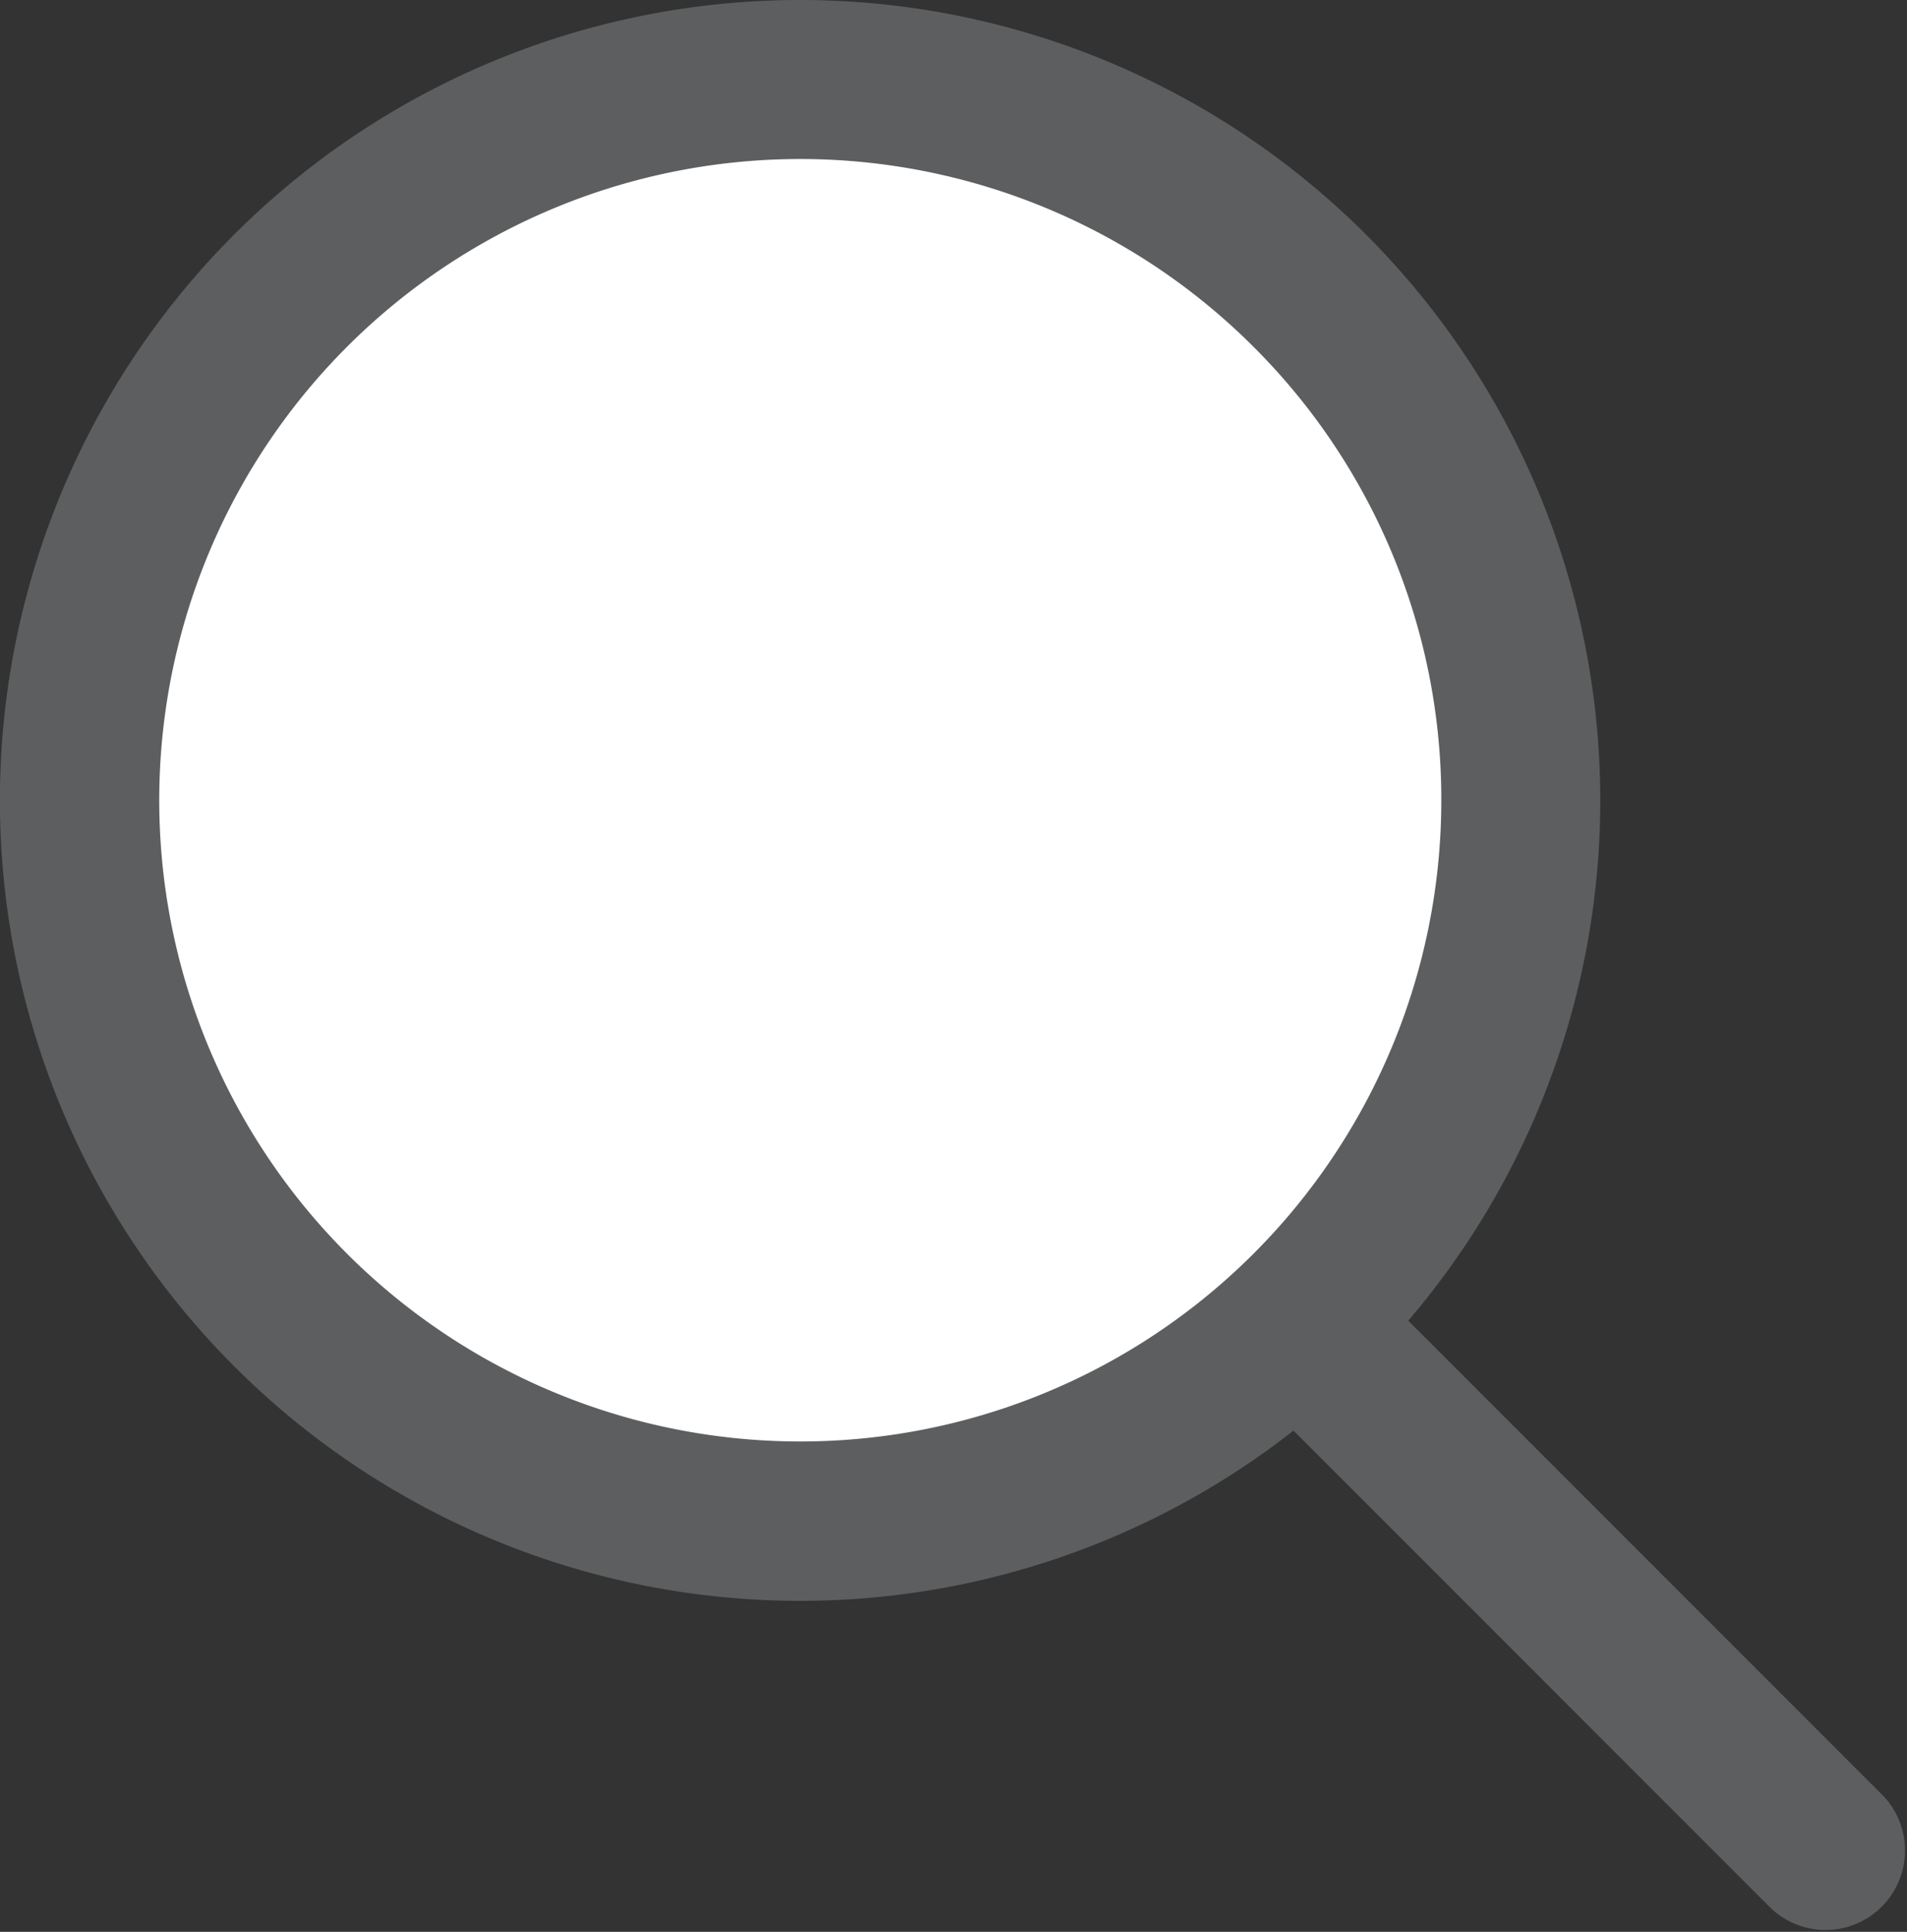 <svg xmlns="http://www.w3.org/2000/svg" width="19.795" height="20.047" viewBox="0 0 19.795 20.047"><rect x="0" y="0" width="19.795" height="20.047" fill="#333333" stroke="none"/><defs><style>.a{fill:#5d5e5f;}.b{fill:#fff;}</style></defs><path class="a" d="M752.462,145.127l11.766,11.766a.825.825,0,0,0,1.166-1.166l-11.766-11.766a.825.825,0,0,0-1.166,1.166" transform="translate(-745.841 -137.087)"></path><path class="b" d="M758.064,141.746a7.481,7.481,0,1,1-7.481-7.481A7.481,7.481,0,0,1,758.064,141.746Z" transform="translate(-742.277 -133.44)"></path><path class="a" d="M757.888,141.571h-.825a6.654,6.654,0,1,1-1.949-4.707,6.63,6.63,0,0,1,1.949,4.707h1.65a8.306,8.306,0,1,0-8.306,8.306,8.305,8.305,0,0,0,8.306-8.306Z" transform="translate(-742.102 -133.265)"></path></svg>